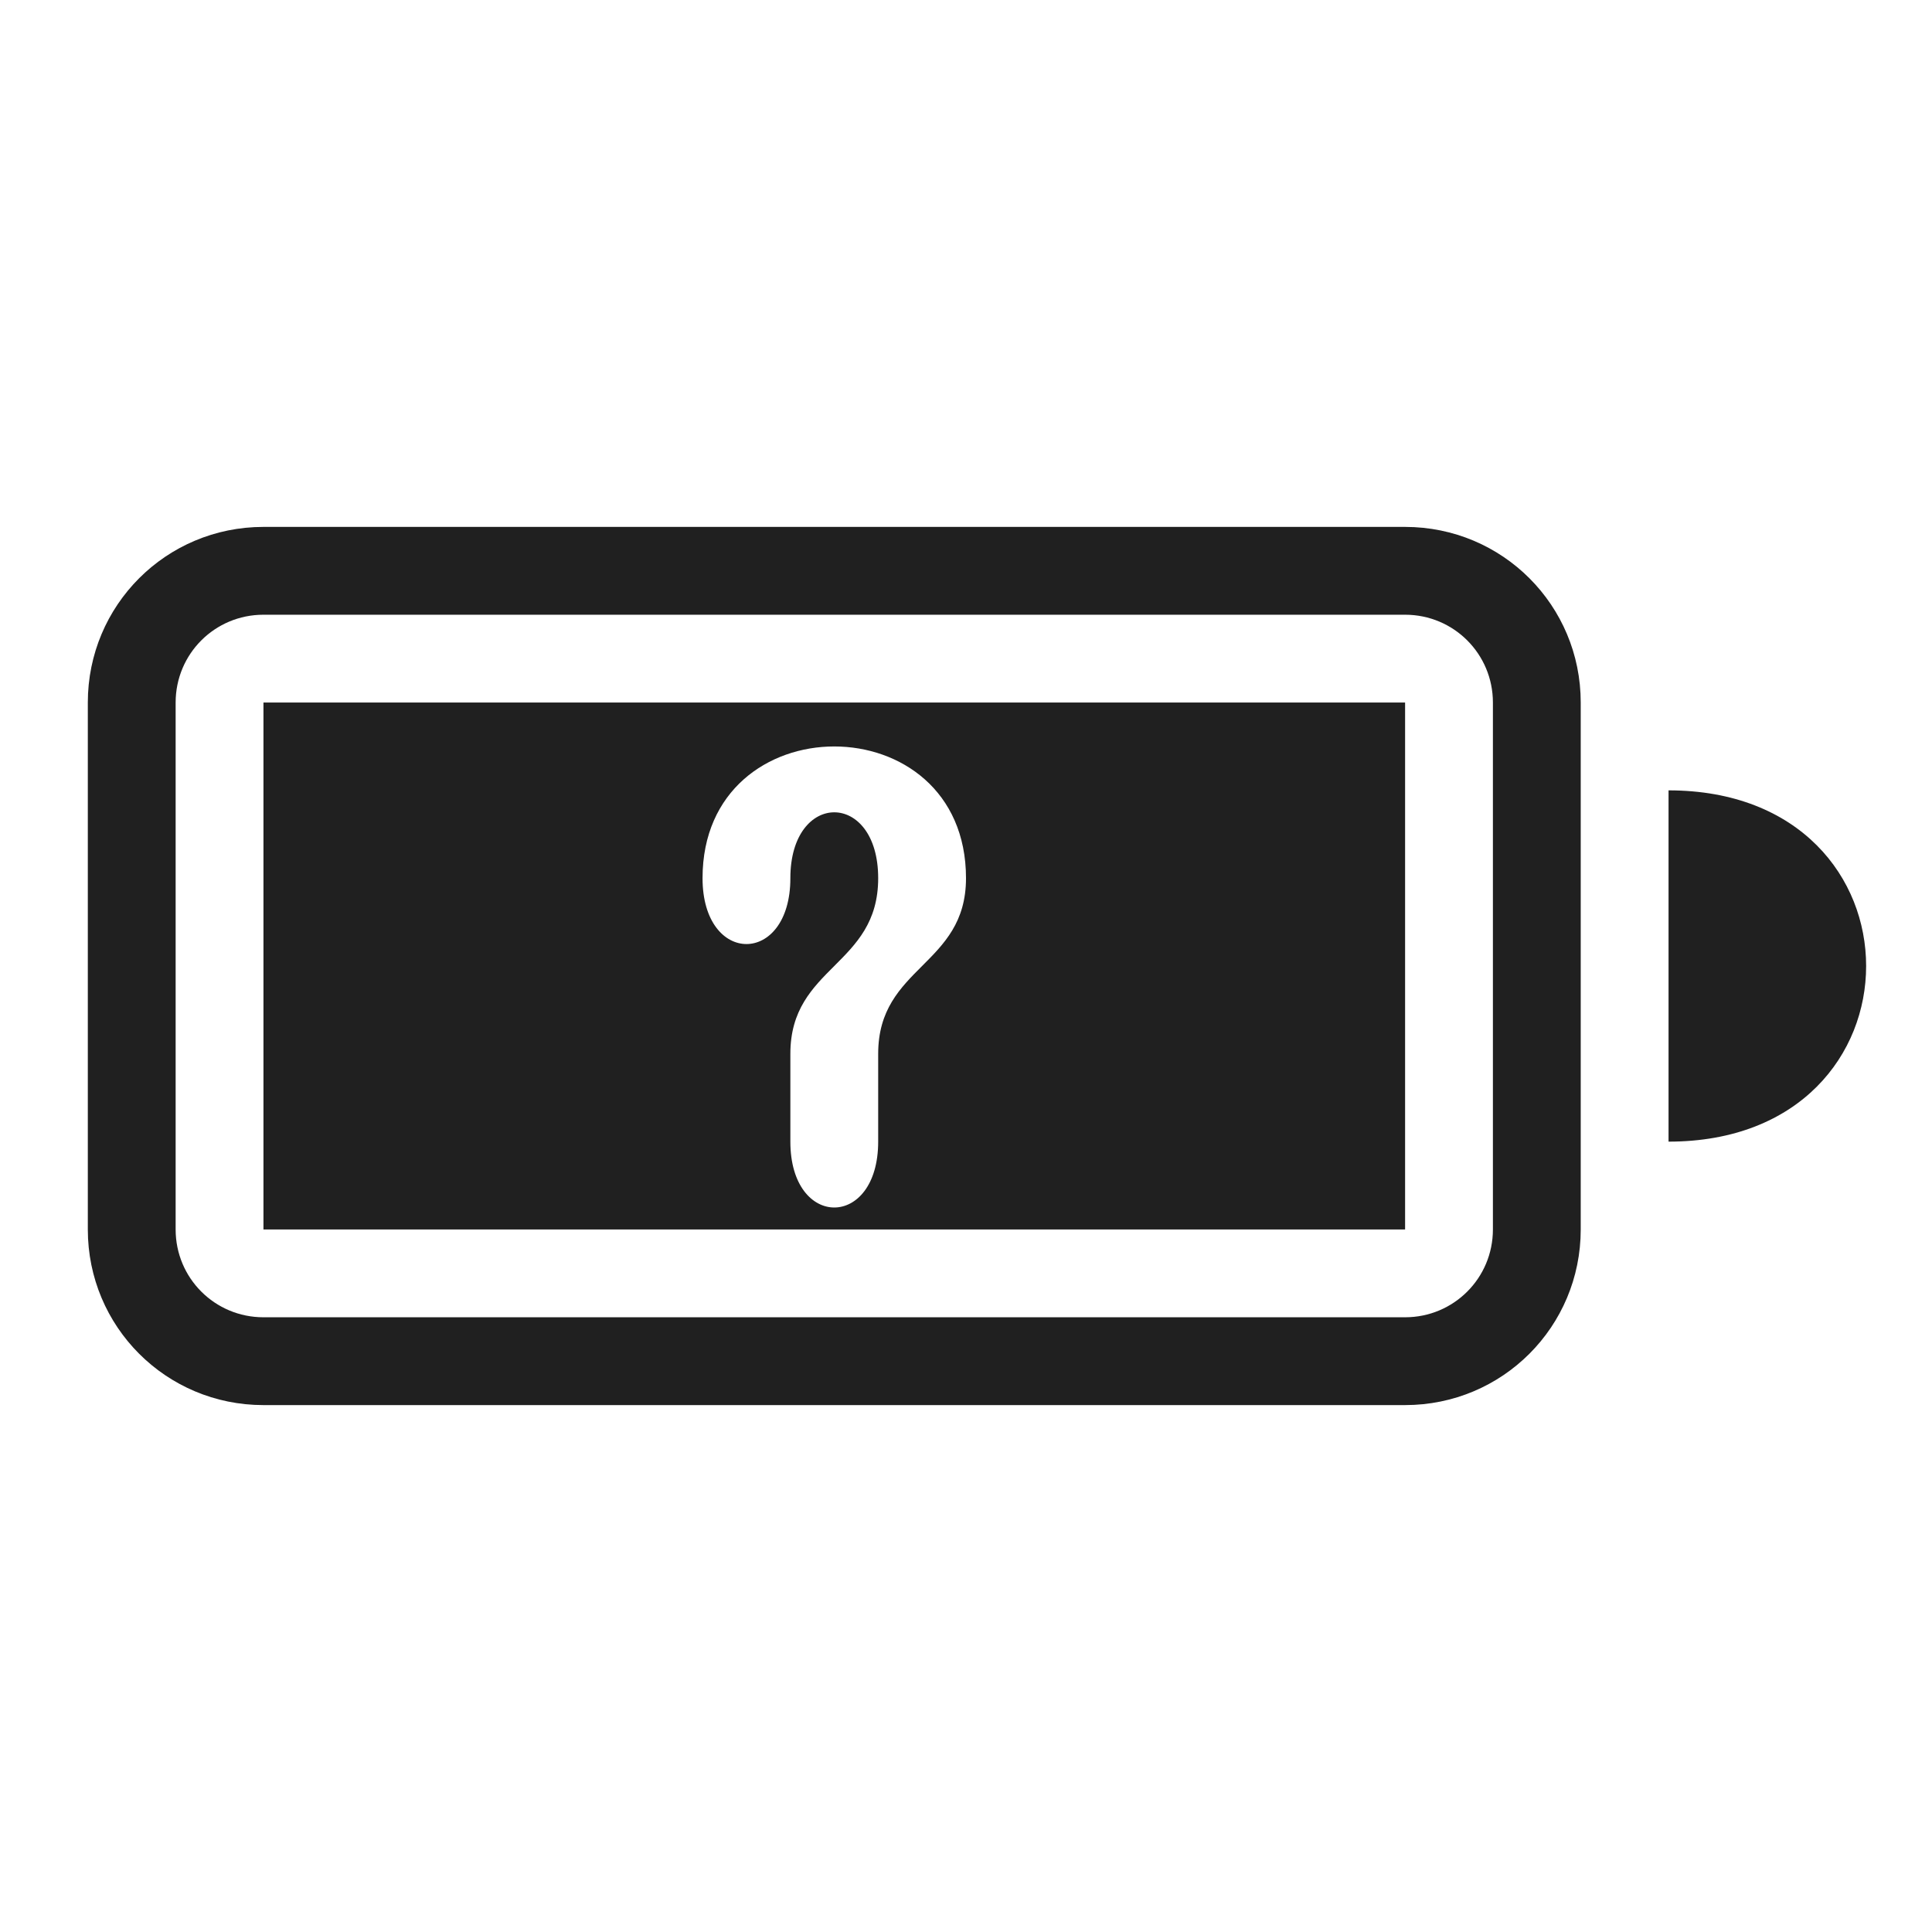 <?xml version="1.0" encoding="UTF-8" standalone="no"?>
<!-- Created with Inkscape (http://www.inkscape.org/) -->

<svg
   xmlns:dc="http://purl.org/dc/elements/1.1/"
   xmlns:cc="http://creativecommons.org/ns#"
   xmlns:rdf="http://www.w3.org/1999/02/22-rdf-syntax-ns#"
   xmlns:svg="http://www.w3.org/2000/svg"
   xmlns="http://www.w3.org/2000/svg"
   xmlns:sodipodi="http://sodipodi.sourceforge.net/DTD/sodipodi-0.dtd"
   xmlns:inkscape="http://www.inkscape.org/namespaces/inkscape"
   id="svg7384"
   style="enable-background:new"
   height="22"
   width="22"
   version="1.1"
   inkscape:version="0.92.4 5da689c313, 2019-01-14"
   sodipodi:docname="battery-missing.svg">
  <sodipodi:namedview
     pagecolor="#a1a1a1"
     bordercolor="#666666"
     borderopacity="1"
     objecttolerance="10"
     gridtolerance="10"
     guidetolerance="10"
     inkscape:pageopacity="0"
     inkscape:pageshadow="2"
     inkscape:window-width="1920"
     inkscape:window-height="1027"
     id="namedview11"
     showgrid="true"
     inkscape:zoom="5.2149125"
     inkscape:cx="6.1854843"
     inkscape:cy="9.3958238"
     inkscape:window-x="0"
     inkscape:window-y="30"
     inkscape:window-maximized="1"
     inkscape:current-layer="svg7384">
    <inkscape:grid
       type="xygrid"
       id="grid843" />
  </sodipodi:namedview>
  <title
     id="title8473">Paper Symbolic Icon Theme</title>
  <defs
     id="defs7386">
    <filter
       id="filter7554"
       style="color-interpolation-filters:sRGB">
      <feBlend
         id="feBlend7556"
         in2="BackgroundImage"
         mode="darken" />
    </filter>
    <filter
       style="color-interpolation-filters:sRGB"
       id="filter7554-6">
      <feBlend
         mode="darken"
         in2="BackgroundImage"
         id="feBlend7556-3" />
    </filter>
  </defs>
  <path
     style="clip-rule:evenodd;fill:#202020;fill-rule:evenodd;stroke-linejoin:round;stroke-miterlimit:1.414"
     d="M 3 6 C 1.892 6 1 6.892 1 8 L 1 14 C 1 15.108 1.892 16 3 16 L 16 16 C 17.108 16 18 15.108 18 14 L 18 8 C 18 6.892 17.108 6 16 6 L 3 6 z M 3 7 L 16 7 C 16.554 7 17 7.446 17 8 L 17 14 C 17 14.554 16.554 15 16 15 L 3 15 C 2.446 15 2 14.554 2 14 L 2 8 C 2 7.446 2.446 7 3 7 z M 3 8 L 3 14 L 16 14 L 16 8 L 3 8 z M 9.5 8.5 C 10.25 8.5 11 9 11 10 C 11 11 10 11 10 12 L 10 13 C 10 14 9 14 9 13 L 9 12 C 9 11 10 11 10 10 C 10 9 9 9 9 10 C 9 11 8 11 8 10 C 8 9 8.75 8.5 9.5 8.5 z M 19 9 L 19 13 C 22 13 22 9 19 9 z "
     id="path2-7" />
</svg>
